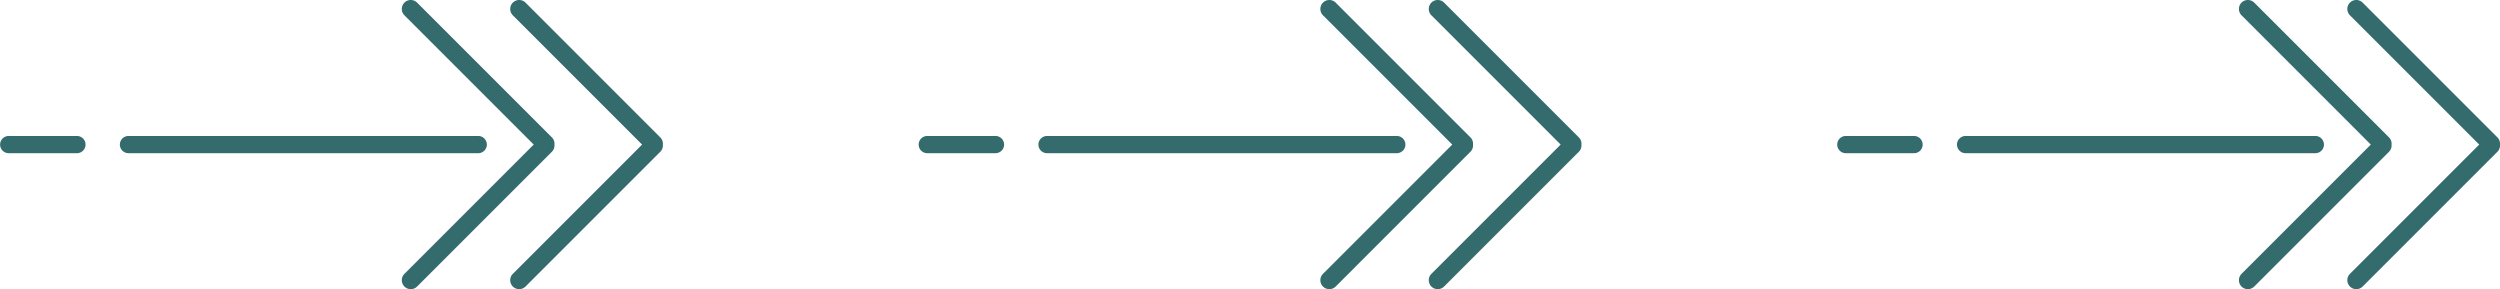 <?xml version="1.0" encoding="UTF-8"?>
<svg xmlns="http://www.w3.org/2000/svg" width="1967.063" height="227.516" viewBox="0 0 1967.063 227.516">
  <g id="Grupo_1167" data-name="Grupo 1167" transform="translate(0 0)" style="mix-blend-mode: lighten;isolation: isolate">
    <g id="Grupo_1116" data-name="Grupo 1116" transform="translate(0 0)">
      <path id="Caminho_504" data-name="Caminho 504" d="M119.282,1.919a7.007,7.007,0,0,0-5.524-1.9,7.011,7.011,0,0,0-5.53,1.9L2.058,108.084a7.079,7.079,0,0,0,0,9.979h.006a7.068,7.068,0,0,0,9.98,0L113.759,16.348,215.474,118.063a7.06,7.06,0,0,0,9.973,0h.006a7.068,7.068,0,0,0,0-9.979Z" transform="translate(436.276 0) rotate(90)" fill="#346b6d"></path>
      <path id="Caminho_505" data-name="Caminho 505" d="M2.064,118.063a7.068,7.068,0,0,0,9.98,0L113.759,16.348,215.474,118.063a7.053,7.053,0,0,0,9.967,0h.006a7.053,7.053,0,0,0,0-9.979L119.282,1.919a7.012,7.012,0,0,0-5.53-1.9,6.991,6.991,0,0,0-5.524,1.9L2.058,108.084a7.079,7.079,0,0,0,0,9.979Z" transform="translate(521.573 0) rotate(90)" fill="#346b6d"></path>
      <path id="Caminho_506" data-name="Caminho 506" d="M6.776,0A6.777,6.777,0,0,0,0,6.776V281.885a6.776,6.776,0,1,0,13.551,0V6.776A6.777,6.777,0,0,0,6.776,0" transform="translate(383.059 106.984) rotate(90)" fill="#346b6d"></path>
      <path id="Caminho_507" data-name="Caminho 507" d="M6.776,0A6.777,6.777,0,0,0,0,6.776V60.539a6.776,6.776,0,0,0,13.551,0V6.776A6.778,6.778,0,0,0,6.776,0" transform="translate(67.315 106.984) rotate(90)" fill="#346b6d"></path>
    </g>
    <g id="Grupo_1117" data-name="Grupo 1117" transform="translate(722.745 0)">
      <path id="Caminho_504-2" data-name="Caminho 504" d="M119.282,1.919a7.007,7.007,0,0,0-5.524-1.9,7.011,7.011,0,0,0-5.53,1.9L2.058,108.084a7.079,7.079,0,0,0,0,9.979h.006a7.068,7.068,0,0,0,9.98,0L113.759,16.348,215.474,118.063a7.06,7.06,0,0,0,9.973,0h.006a7.068,7.068,0,0,0,0-9.979Z" transform="translate(436.276 0) rotate(90)" fill="#346b6d"></path>
      <path id="Caminho_505-2" data-name="Caminho 505" d="M2.064,118.063a7.068,7.068,0,0,0,9.98,0L113.759,16.348,215.474,118.063a7.053,7.053,0,0,0,9.967,0h.006a7.053,7.053,0,0,0,0-9.979L119.282,1.919a7.012,7.012,0,0,0-5.53-1.9,6.991,6.991,0,0,0-5.524,1.9L2.058,108.084a7.079,7.079,0,0,0,0,9.979Z" transform="translate(521.573 0) rotate(90)" fill="#346b6d"></path>
      <path id="Caminho_506-2" data-name="Caminho 506" d="M6.776,0A6.777,6.777,0,0,0,0,6.776V281.885a6.776,6.776,0,1,0,13.551,0V6.776A6.777,6.777,0,0,0,6.776,0" transform="translate(383.059 106.984) rotate(90)" fill="#346b6d"></path>
      <path id="Caminho_507-2" data-name="Caminho 507" d="M6.776,0A6.777,6.777,0,0,0,0,6.776V60.539a6.776,6.776,0,0,0,13.551,0V6.776A6.778,6.778,0,0,0,6.776,0" transform="translate(67.315 106.984) rotate(90)" fill="#346b6d"></path>
    </g>
    <g id="Grupo_1118" data-name="Grupo 1118" transform="translate(1445.49 0)">
      <path id="Caminho_504-3" data-name="Caminho 504" d="M119.282,1.919a7.007,7.007,0,0,0-5.524-1.9,7.011,7.011,0,0,0-5.53,1.9L2.058,108.084a7.079,7.079,0,0,0,0,9.979h.006a7.068,7.068,0,0,0,9.98,0L113.759,16.348,215.474,118.063a7.06,7.06,0,0,0,9.973,0h.006a7.068,7.068,0,0,0,0-9.979Z" transform="translate(436.276 0) rotate(90)" fill="#346b6d"></path>
      <path id="Caminho_505-3" data-name="Caminho 505" d="M2.064,118.063a7.068,7.068,0,0,0,9.98,0L113.759,16.348,215.474,118.063a7.053,7.053,0,0,0,9.967,0h.006a7.053,7.053,0,0,0,0-9.979L119.282,1.919a7.012,7.012,0,0,0-5.53-1.9,6.991,6.991,0,0,0-5.524,1.9L2.058,108.084a7.079,7.079,0,0,0,0,9.979Z" transform="translate(521.573 0) rotate(90)" fill="#346b6d"></path>
      <path id="Caminho_506-3" data-name="Caminho 506" d="M6.776,0A6.777,6.777,0,0,0,0,6.776V281.885a6.776,6.776,0,1,0,13.551,0V6.776A6.777,6.777,0,0,0,6.776,0" transform="translate(383.059 106.984) rotate(90)" fill="#346b6d"></path>
      <path id="Caminho_507-3" data-name="Caminho 507" d="M6.776,0A6.777,6.777,0,0,0,0,6.776V60.539a6.776,6.776,0,0,0,13.551,0V6.776A6.778,6.778,0,0,0,6.776,0" transform="translate(67.315 106.984) rotate(90)" fill="#346b6d"></path>
    </g>
  </g>
</svg>
